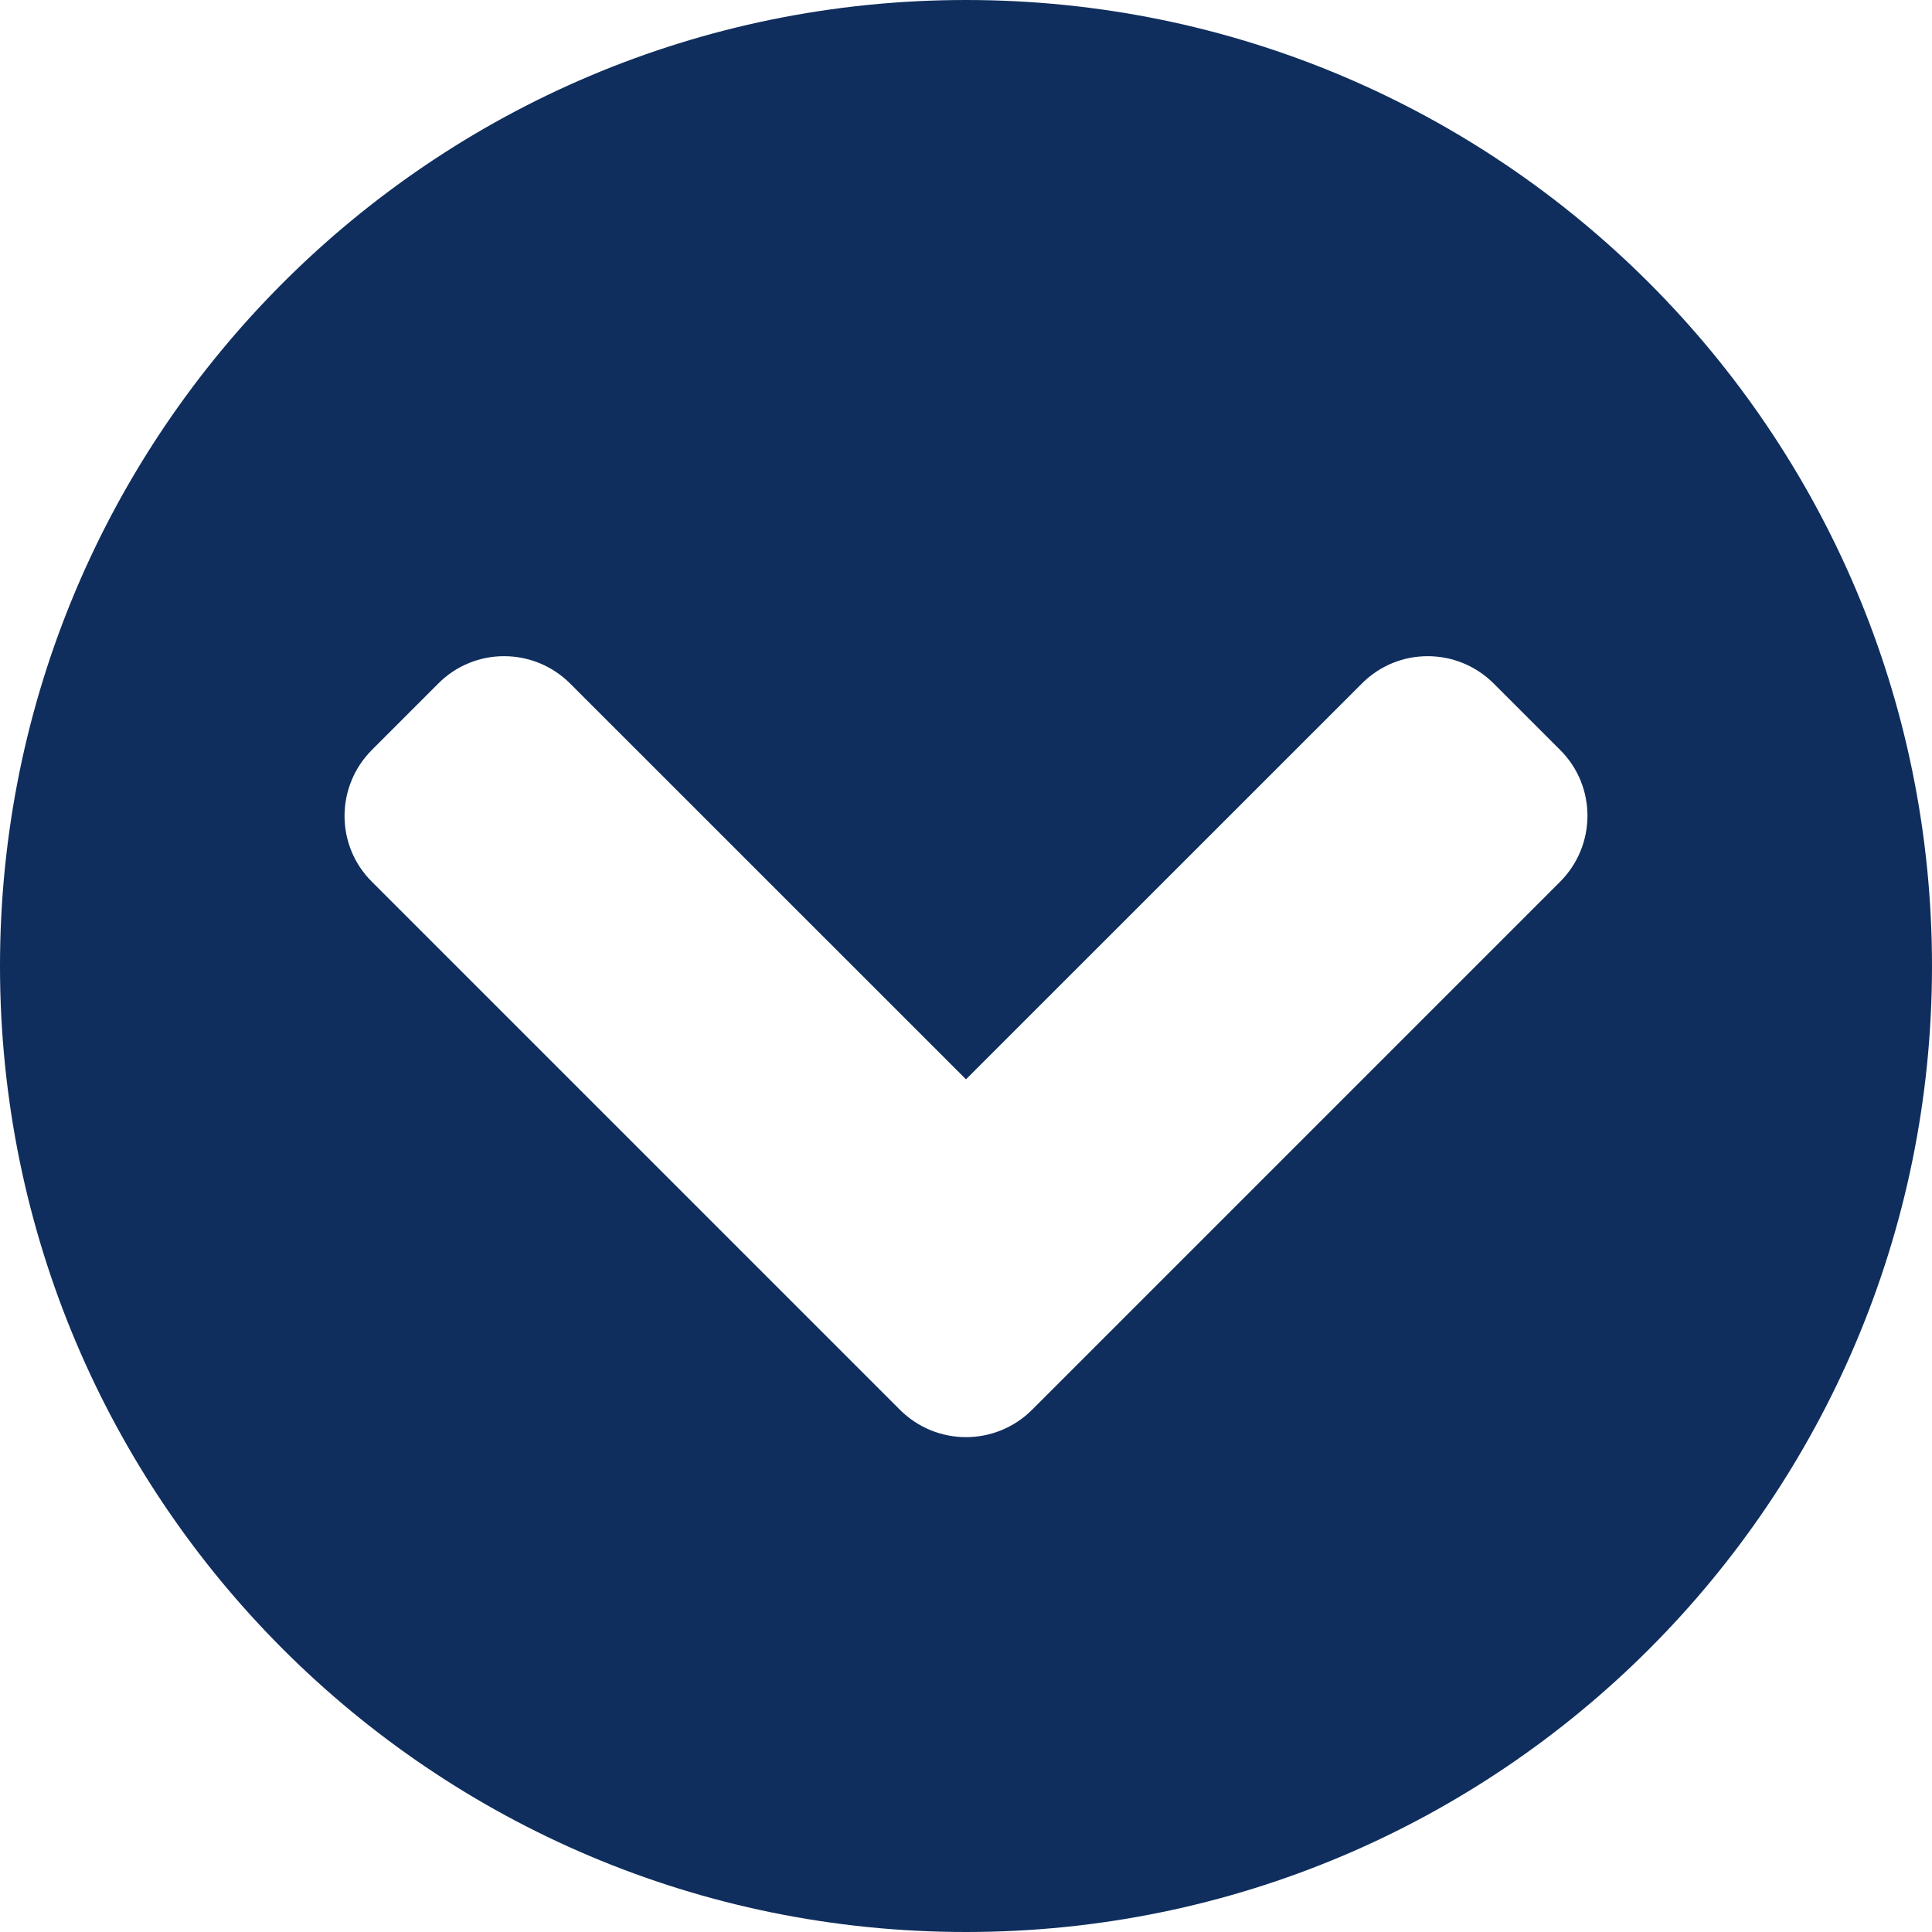 <svg width="20" height="20" viewBox="0 0 20 20" fill="none" xmlns="http://www.w3.org/2000/svg">
<path d="M20 10C20 15.524 15.524 20 10 20C4.476 20 0 15.524 0 10C0 4.476 4.476 0 10 0C15.524 0 20 4.476 20 10ZM10.685 14.593L16.149 9.129C16.528 8.75 16.528 8.137 16.149 7.762L15.464 7.077C15.085 6.698 14.472 6.698 14.097 7.077L10 11.173L5.903 7.077C5.524 6.698 4.911 6.698 4.536 7.077L3.851 7.762C3.472 8.141 3.472 8.754 3.851 9.129L9.315 14.593C9.694 14.972 10.306 14.972 10.685 14.593Z" fill="#0F2E5D"/>
</svg>
